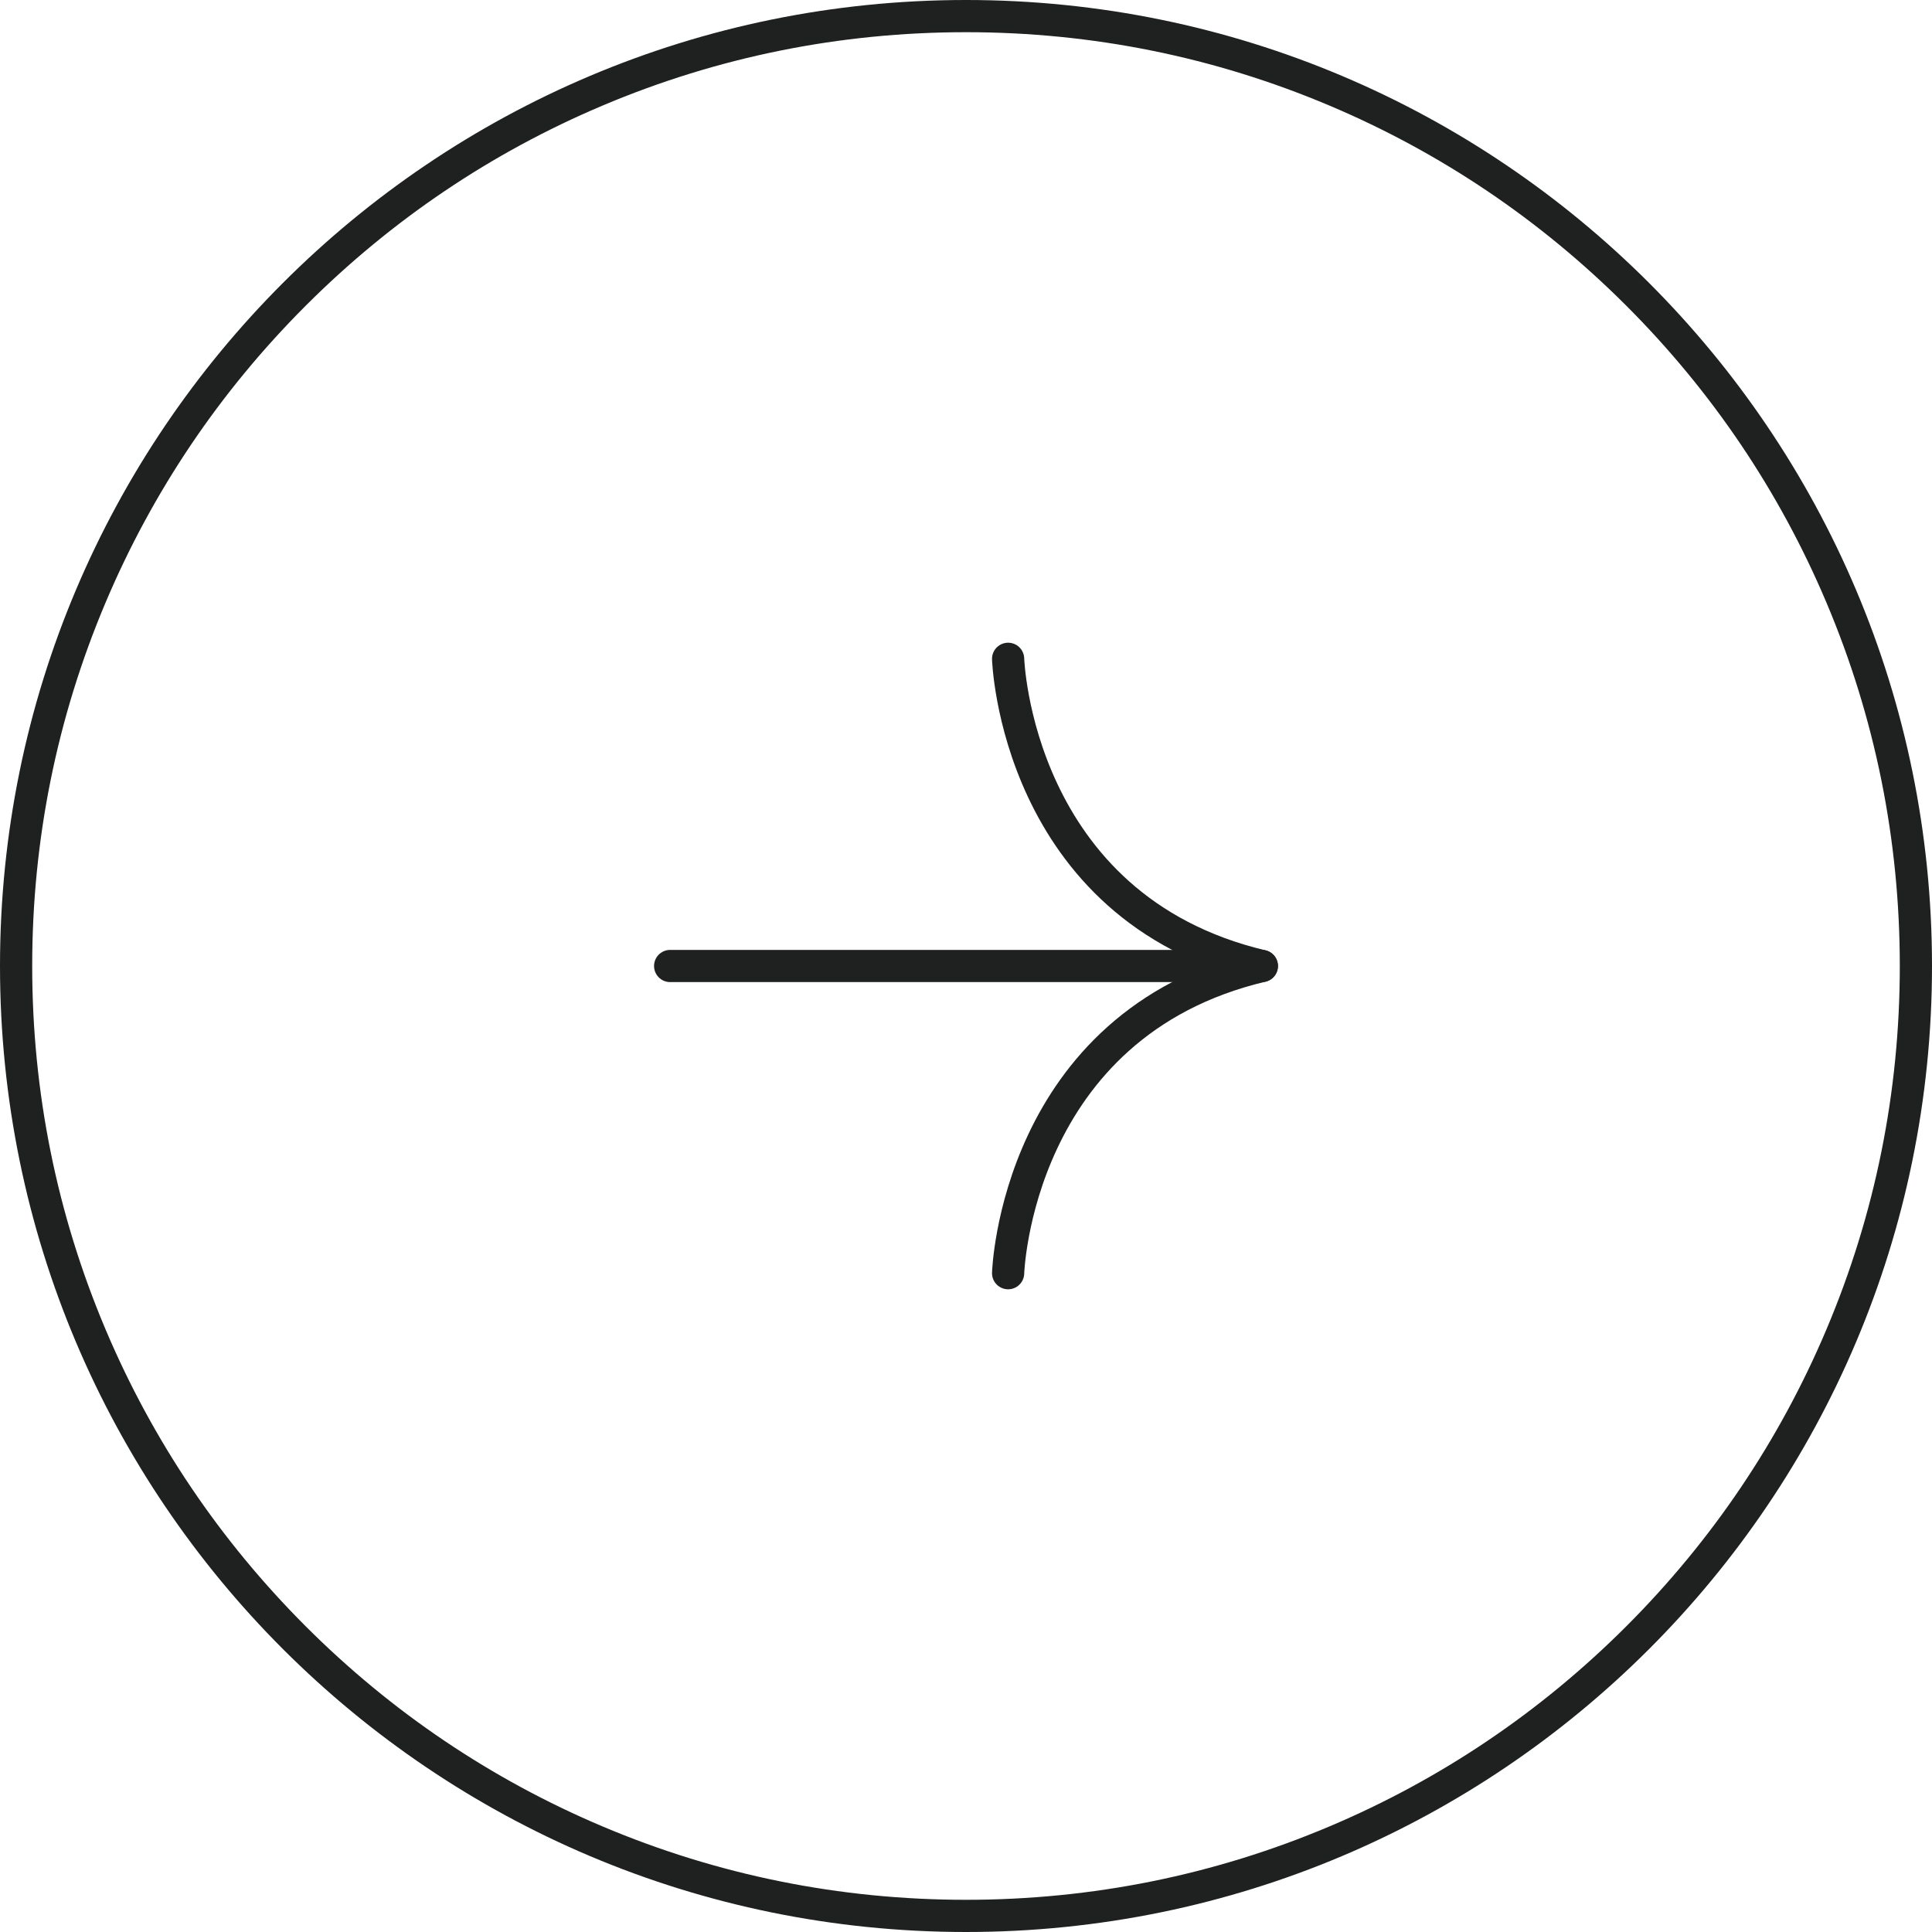 <svg xmlns="http://www.w3.org/2000/svg" width="60" height="60" viewBox="0 0 60 60"><g transform="translate(20.812 20.46)"><path d="M0,0H16.5" transform="translate(0 9.54)" fill="none" stroke="#1f2121" stroke-linecap="round" stroke-width="1"/><path d="M0,7.88S7.724,7.643,9.54,0" transform="translate(18.376) rotate(90)" fill="none" stroke="#1f2121" stroke-linecap="round" stroke-width="1"/><path d="M9.54,7.88S1.816,7.643,0,0" transform="translate(18.376 9.54) rotate(90)" fill="none" stroke="#1f2121" stroke-linecap="round" stroke-width="1"/></g><g fill="none"><path d="M30,0A30,30,0,1,1,0,30,30,30,0,0,1,30,0Z" stroke="none"/><path d="M 30 1 C 26.085 1 22.287 1.767 18.712 3.279 C 15.259 4.739 12.158 6.83 9.494 9.494 C 6.83 12.158 4.739 15.259 3.279 18.712 C 1.767 22.287 1 26.085 1 30 C 1 33.915 1.767 37.713 3.279 41.288 C 4.739 44.741 6.83 47.842 9.494 50.506 C 12.158 53.17 15.259 55.261 18.712 56.721 C 22.287 58.233 26.085 59 30 59 C 33.915 59 37.713 58.233 41.288 56.721 C 44.741 55.261 47.842 53.17 50.506 50.506 C 53.17 47.842 55.261 44.741 56.721 41.288 C 58.233 37.713 59 33.915 59 30 C 59 26.085 58.233 22.287 56.721 18.712 C 55.261 15.259 53.17 12.158 50.506 9.494 C 47.842 6.83 44.741 4.739 41.288 3.279 C 37.713 1.767 33.915 1 30 1 M 30 3.814697265625e-06 C 46.569 3.814697265625e-06 60 13.431 60 30 C 60 46.569 46.569 60 30 60 C 13.431 60 3.814697265625e-06 46.569 3.814697265625e-06 30 C 3.814697265625e-06 13.431 13.431 3.814697265625e-06 30 3.814697265625e-06 Z" stroke="none" fill="#1f2121"/></g></svg>